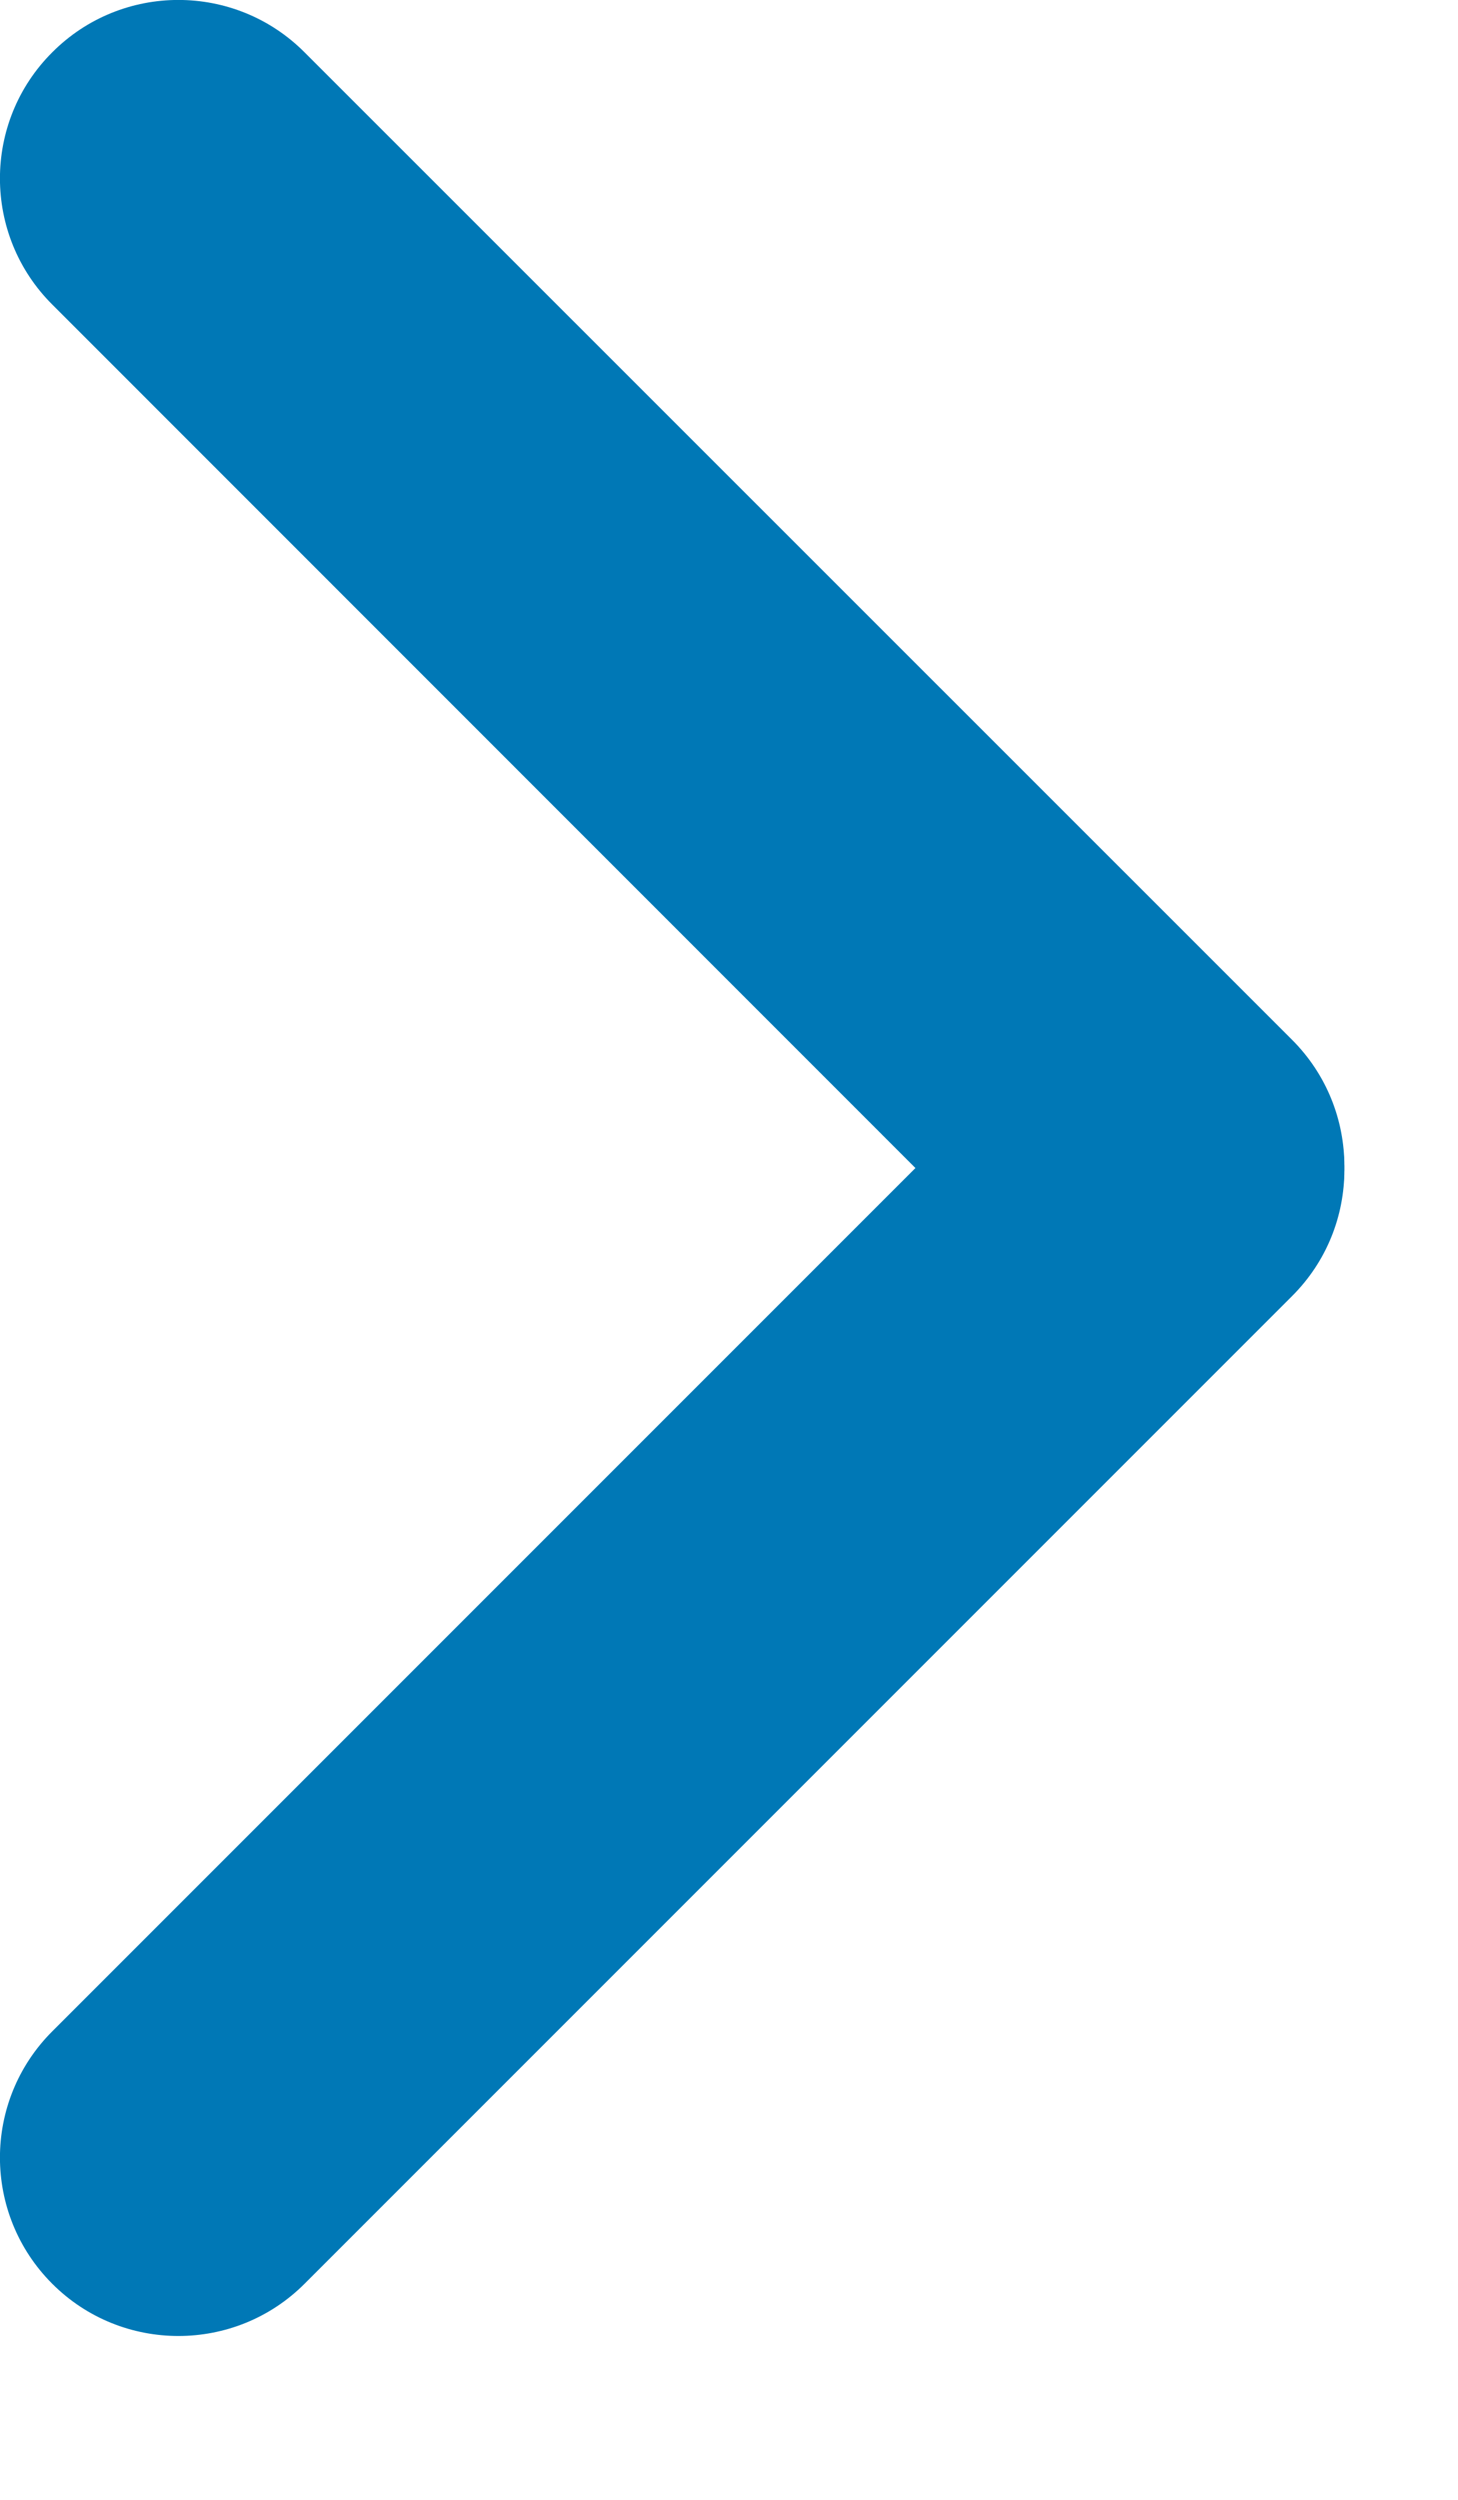 <svg width="7" height="12" viewBox="0 0 7 12" fill="none" xmlns="http://www.w3.org/2000/svg">
<path d="M6.204 6.204C5.869 6.538 5.327 6.538 4.992 6.204L0.251 1.462C-0.084 1.128 -0.084 0.585 0.251 0.251C0.585 -0.084 1.128 -0.084 1.462 0.251L6.204 4.992C6.538 5.327 6.538 5.869 6.204 6.204Z" fill="#0078B6"/>
<path d="M6.204 5.01C5.869 4.676 5.327 4.676 4.992 5.01L0.251 9.751C-0.084 10.086 -0.084 10.628 0.251 10.963C0.585 11.297 1.128 11.297 1.462 10.963L6.204 6.221C6.538 5.887 6.538 5.345 6.204 5.01Z" fill="#0078B6"/>
</svg>
